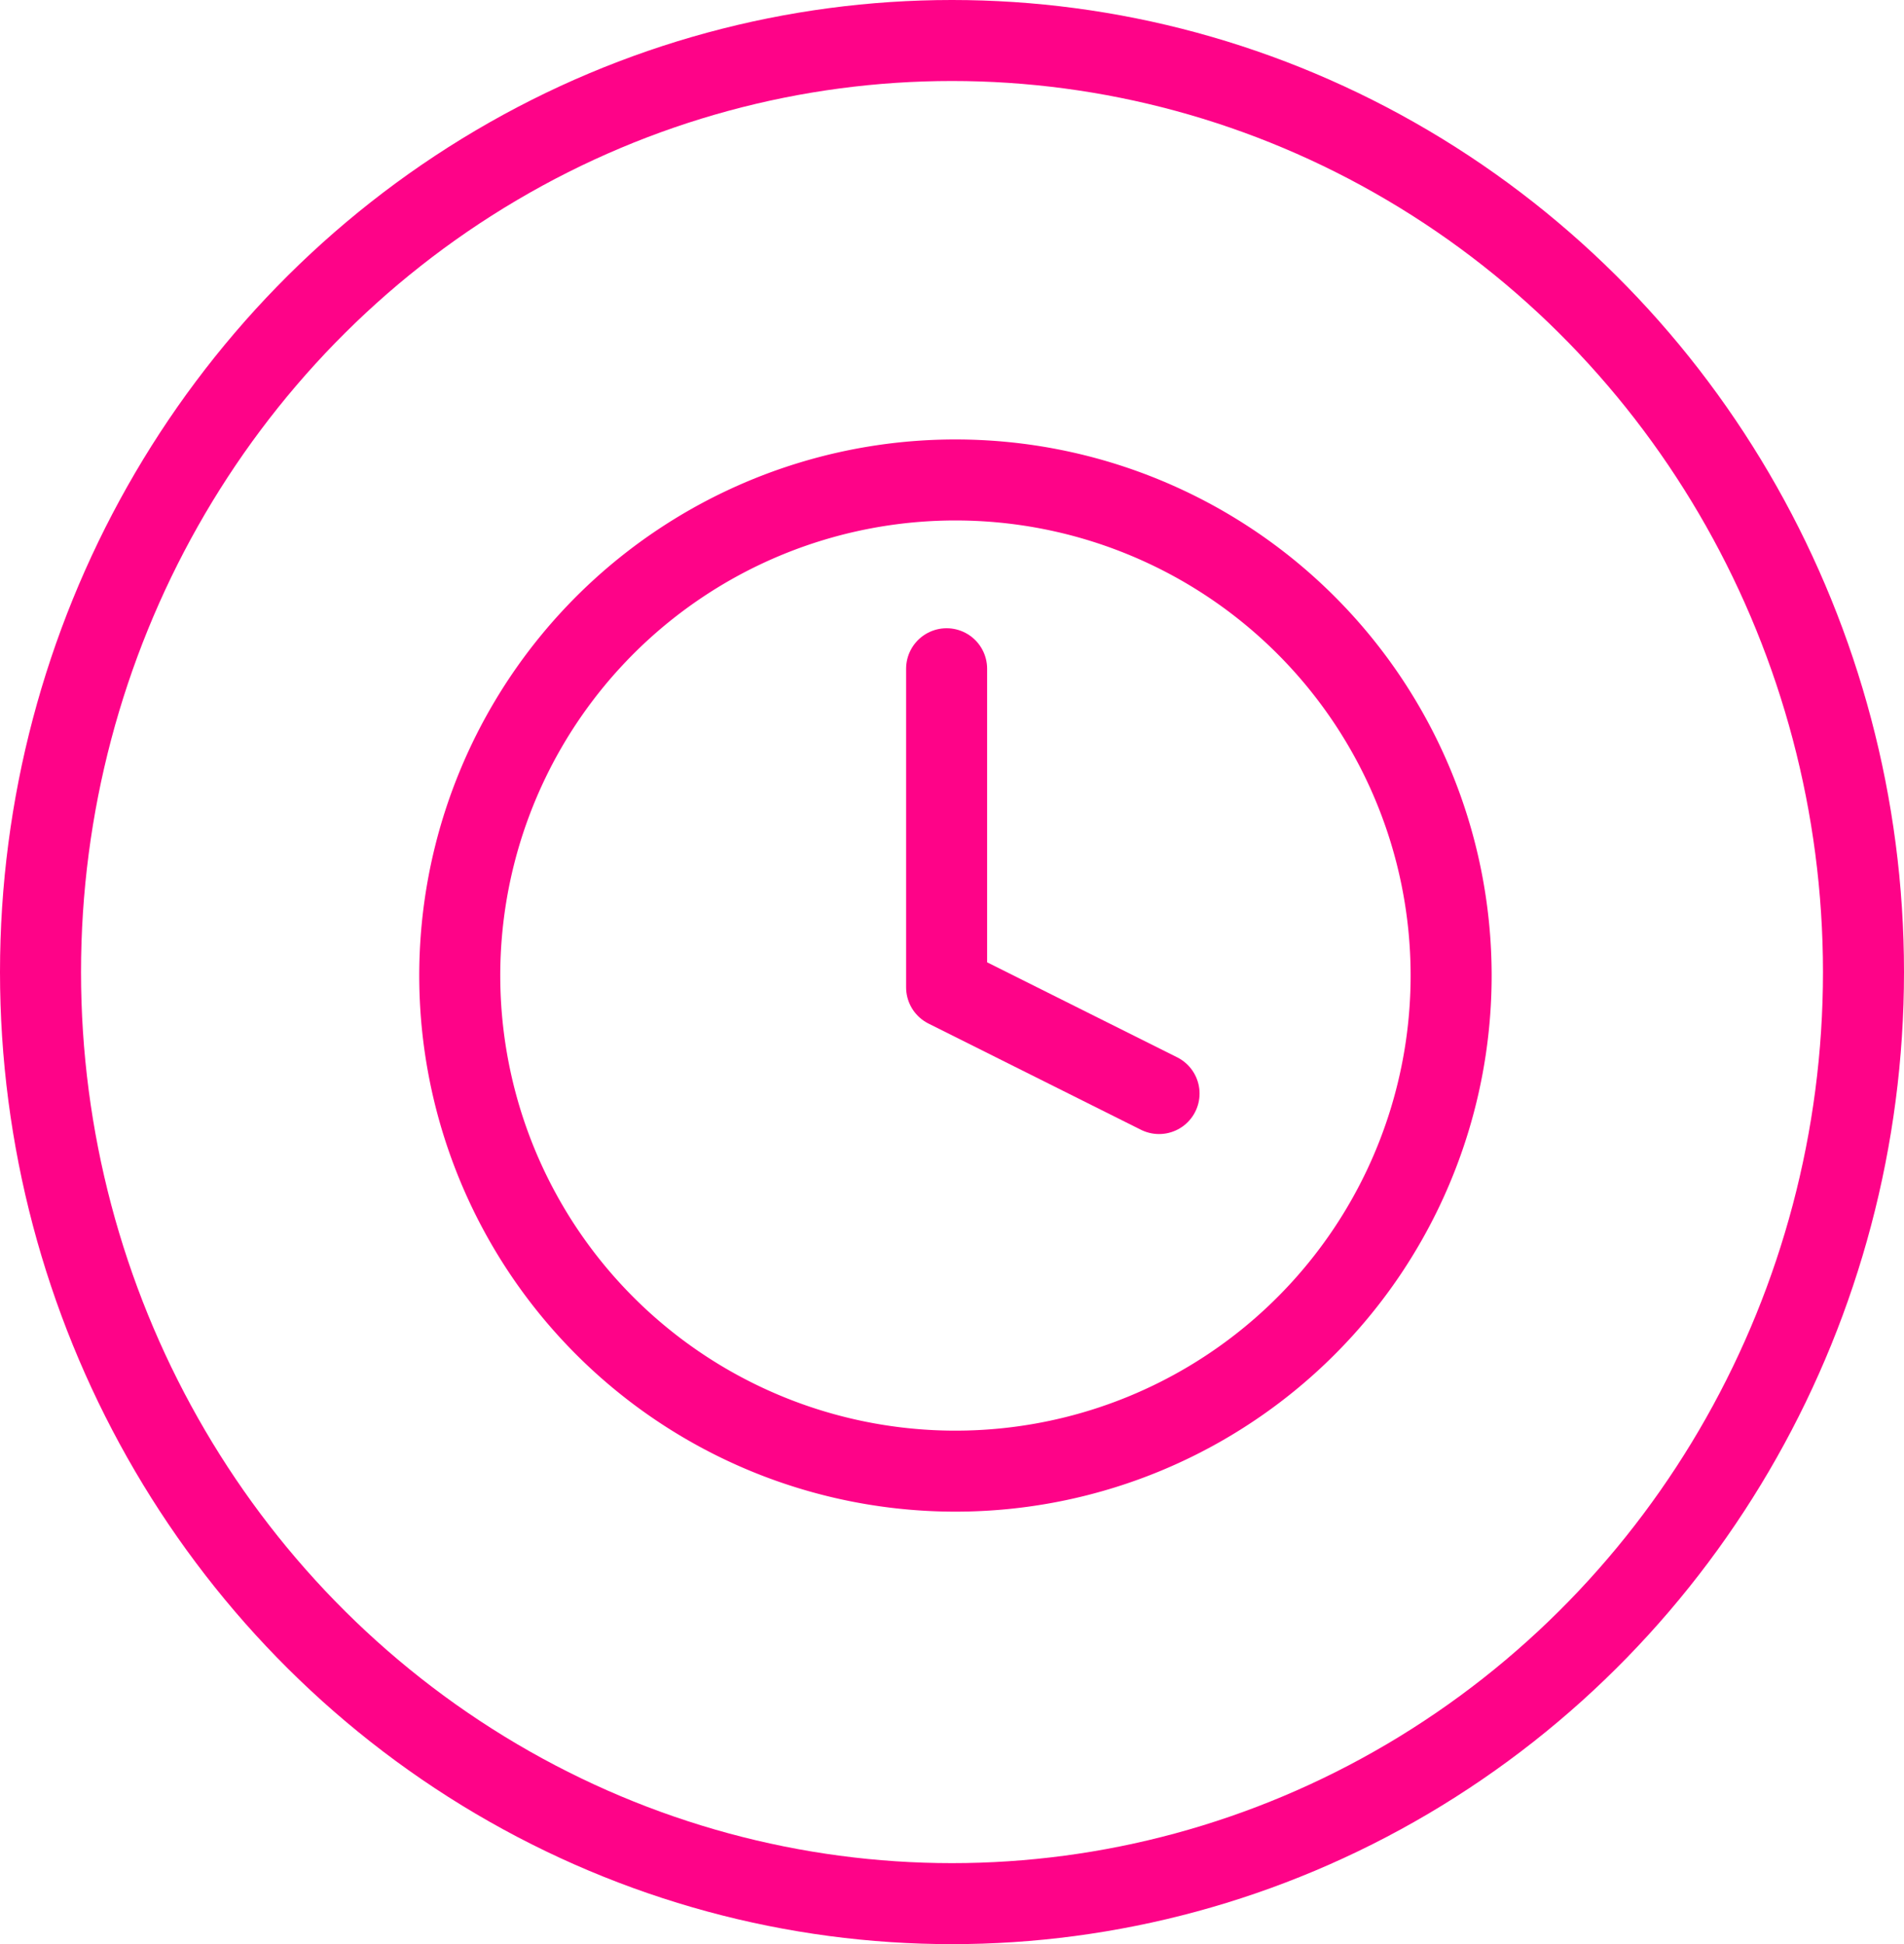<svg xmlns="http://www.w3.org/2000/svg" width="47" height="48" viewBox="0 0 47 48">
  <g id="Grupo_485" data-name="Grupo 485" transform="translate(-0.012 0.488)">
    <g id="Icon_feather-clock" data-name="Icon feather-clock" transform="translate(11.362 11.362)">
      <path id="Trazado_211" data-name="Trazado 211" d="M27.471,15.236A12.236,12.236,0,1,1,15.236,3,12.236,12.236,0,0,1,27.471,15.236Z" transform="translate(-3 -3)" fill="none" stroke="#fe0388" stroke-linecap="round" stroke-linejoin="round" stroke-width="2"/>
      <path id="Trazado_212" data-name="Trazado 212" d="M18,9v7.866l5.244,2.622" transform="translate(-5.983 -4.339)" fill="none" stroke="#fe0388" stroke-linecap="round" stroke-linejoin="round" stroke-width="2"/>
    </g>
    <g id="Elipse_10" data-name="Elipse 10" transform="translate(0.012 -0.488)" fill="none" stroke="#fe0388" stroke-width="2">
      <ellipse cx="23.5" cy="24" rx="23.5" ry="24" stroke="none"/>
      <ellipse cx="23.5" cy="24" rx="22.5" ry="23" fill="none"/>
    </g>
  </g>
</svg>
